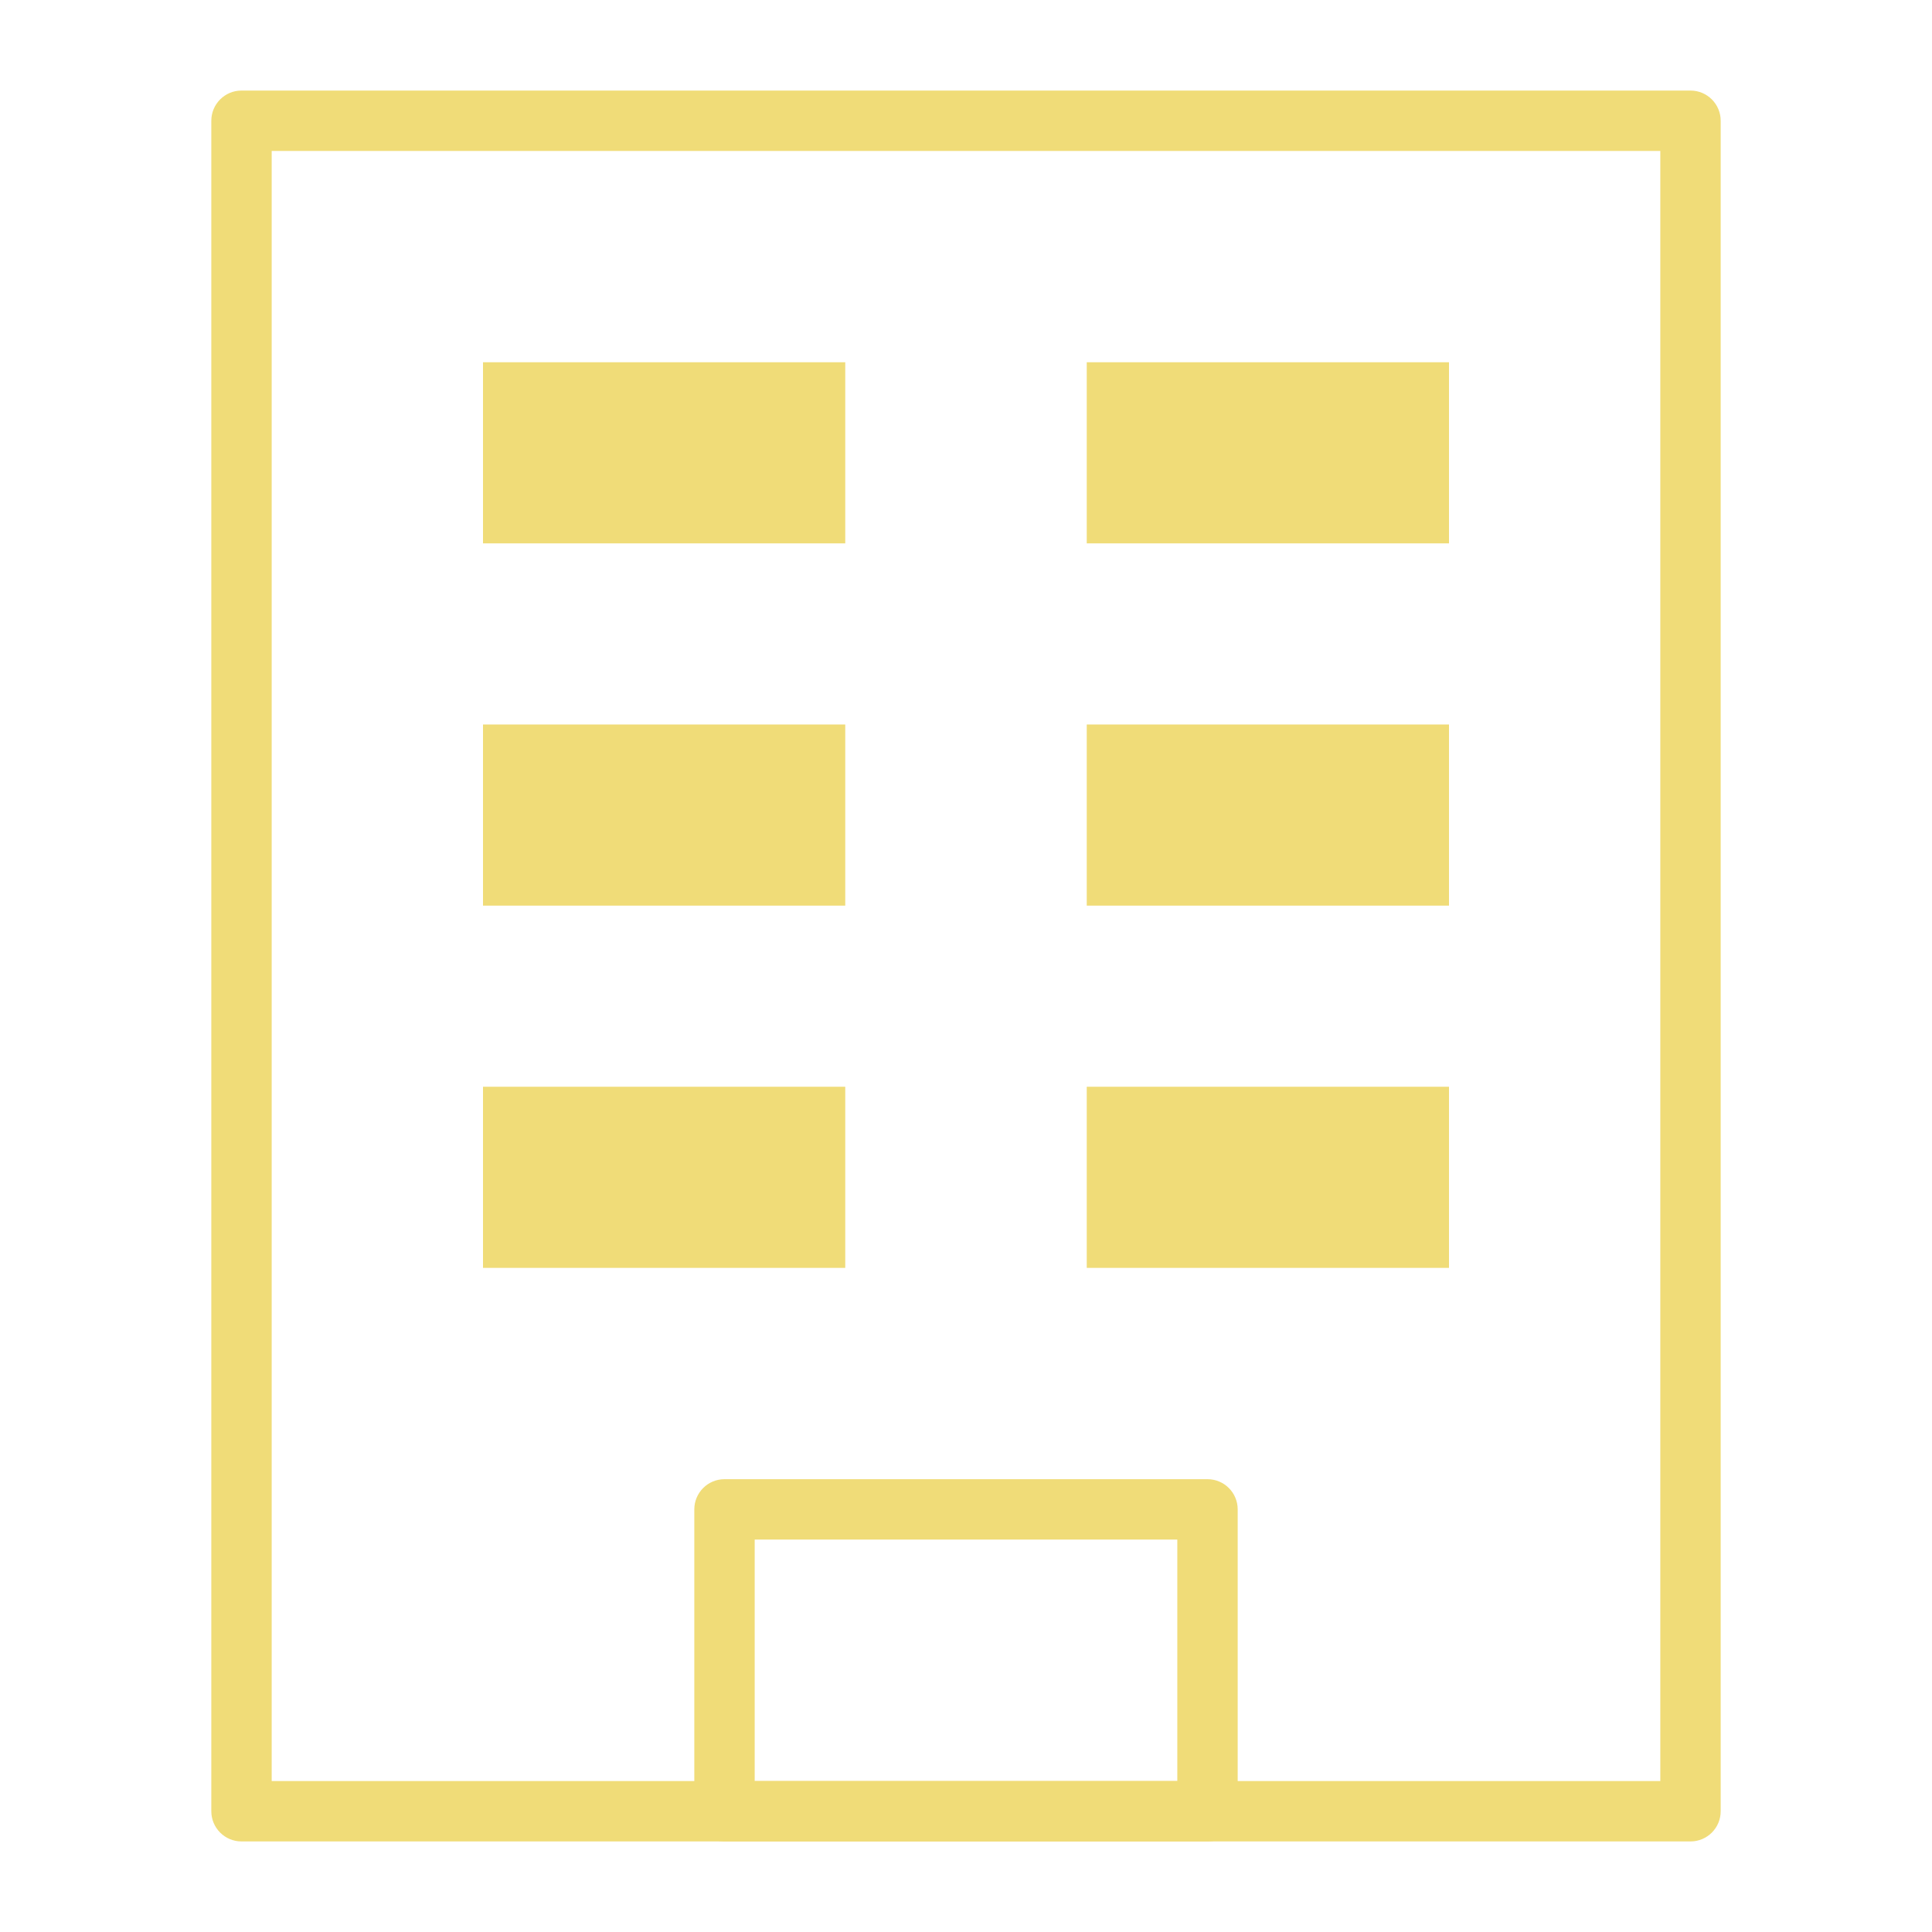 <?xml version="1.0" encoding="utf-8"?>
<!-- Generator: Adobe Illustrator 24.1.3, SVG Export Plug-In . SVG Version: 6.00 Build 0)  -->
<svg version="1.1" id="レイヤー_1" xmlns="http://www.w3.org/2000/svg" xmlns:xlink="http://www.w3.org/1999/xlink" x="0px"
	 y="0px" viewBox="0 0 32 32" style="enable-background:new 0 0 32 32;" xml:space="preserve">
<style type="text/css">
	.st0{fill:#F0DC78;}
</style>
<path class="st0" d="M28,30.5H4c-0.276,0-0.5-0.224-0.5-0.5V2c0-0.276,0.224-0.5,0.5-0.5h24
	c0.276,0,0.5,0.224,0.5,0.5v28C28.5,30.276,28.276,30.5,28,30.5z M4.5,29.5h23v-27h-23V29.5z"/>
<path class="st0" d="M20,30.5h-8c-0.276,0-0.5-0.224-0.5-0.5v-5c0-0.276,0.224-0.5,0.5-0.5h8
	c0.276,0,0.5,0.224,0.5,0.5v5C20.5,30.276,20.276,30.5,20,30.5z M12.5,29.5h7v-4h-7V29.5z"/>
<rect x="18" y="18" class="st0" width="6" height="3"/>
<rect x="8" y="18" class="st0" width="6" height="3"/>
<rect x="18" y="12" class="st0" width="6" height="3"/>
<rect x="8" y="12" class="st0" width="6" height="3"/>
<rect x="18" y="6" class="st0" width="6" height="3"/>
<rect x="8" y="6" class="st0" width="6" height="3"/>
</svg>
